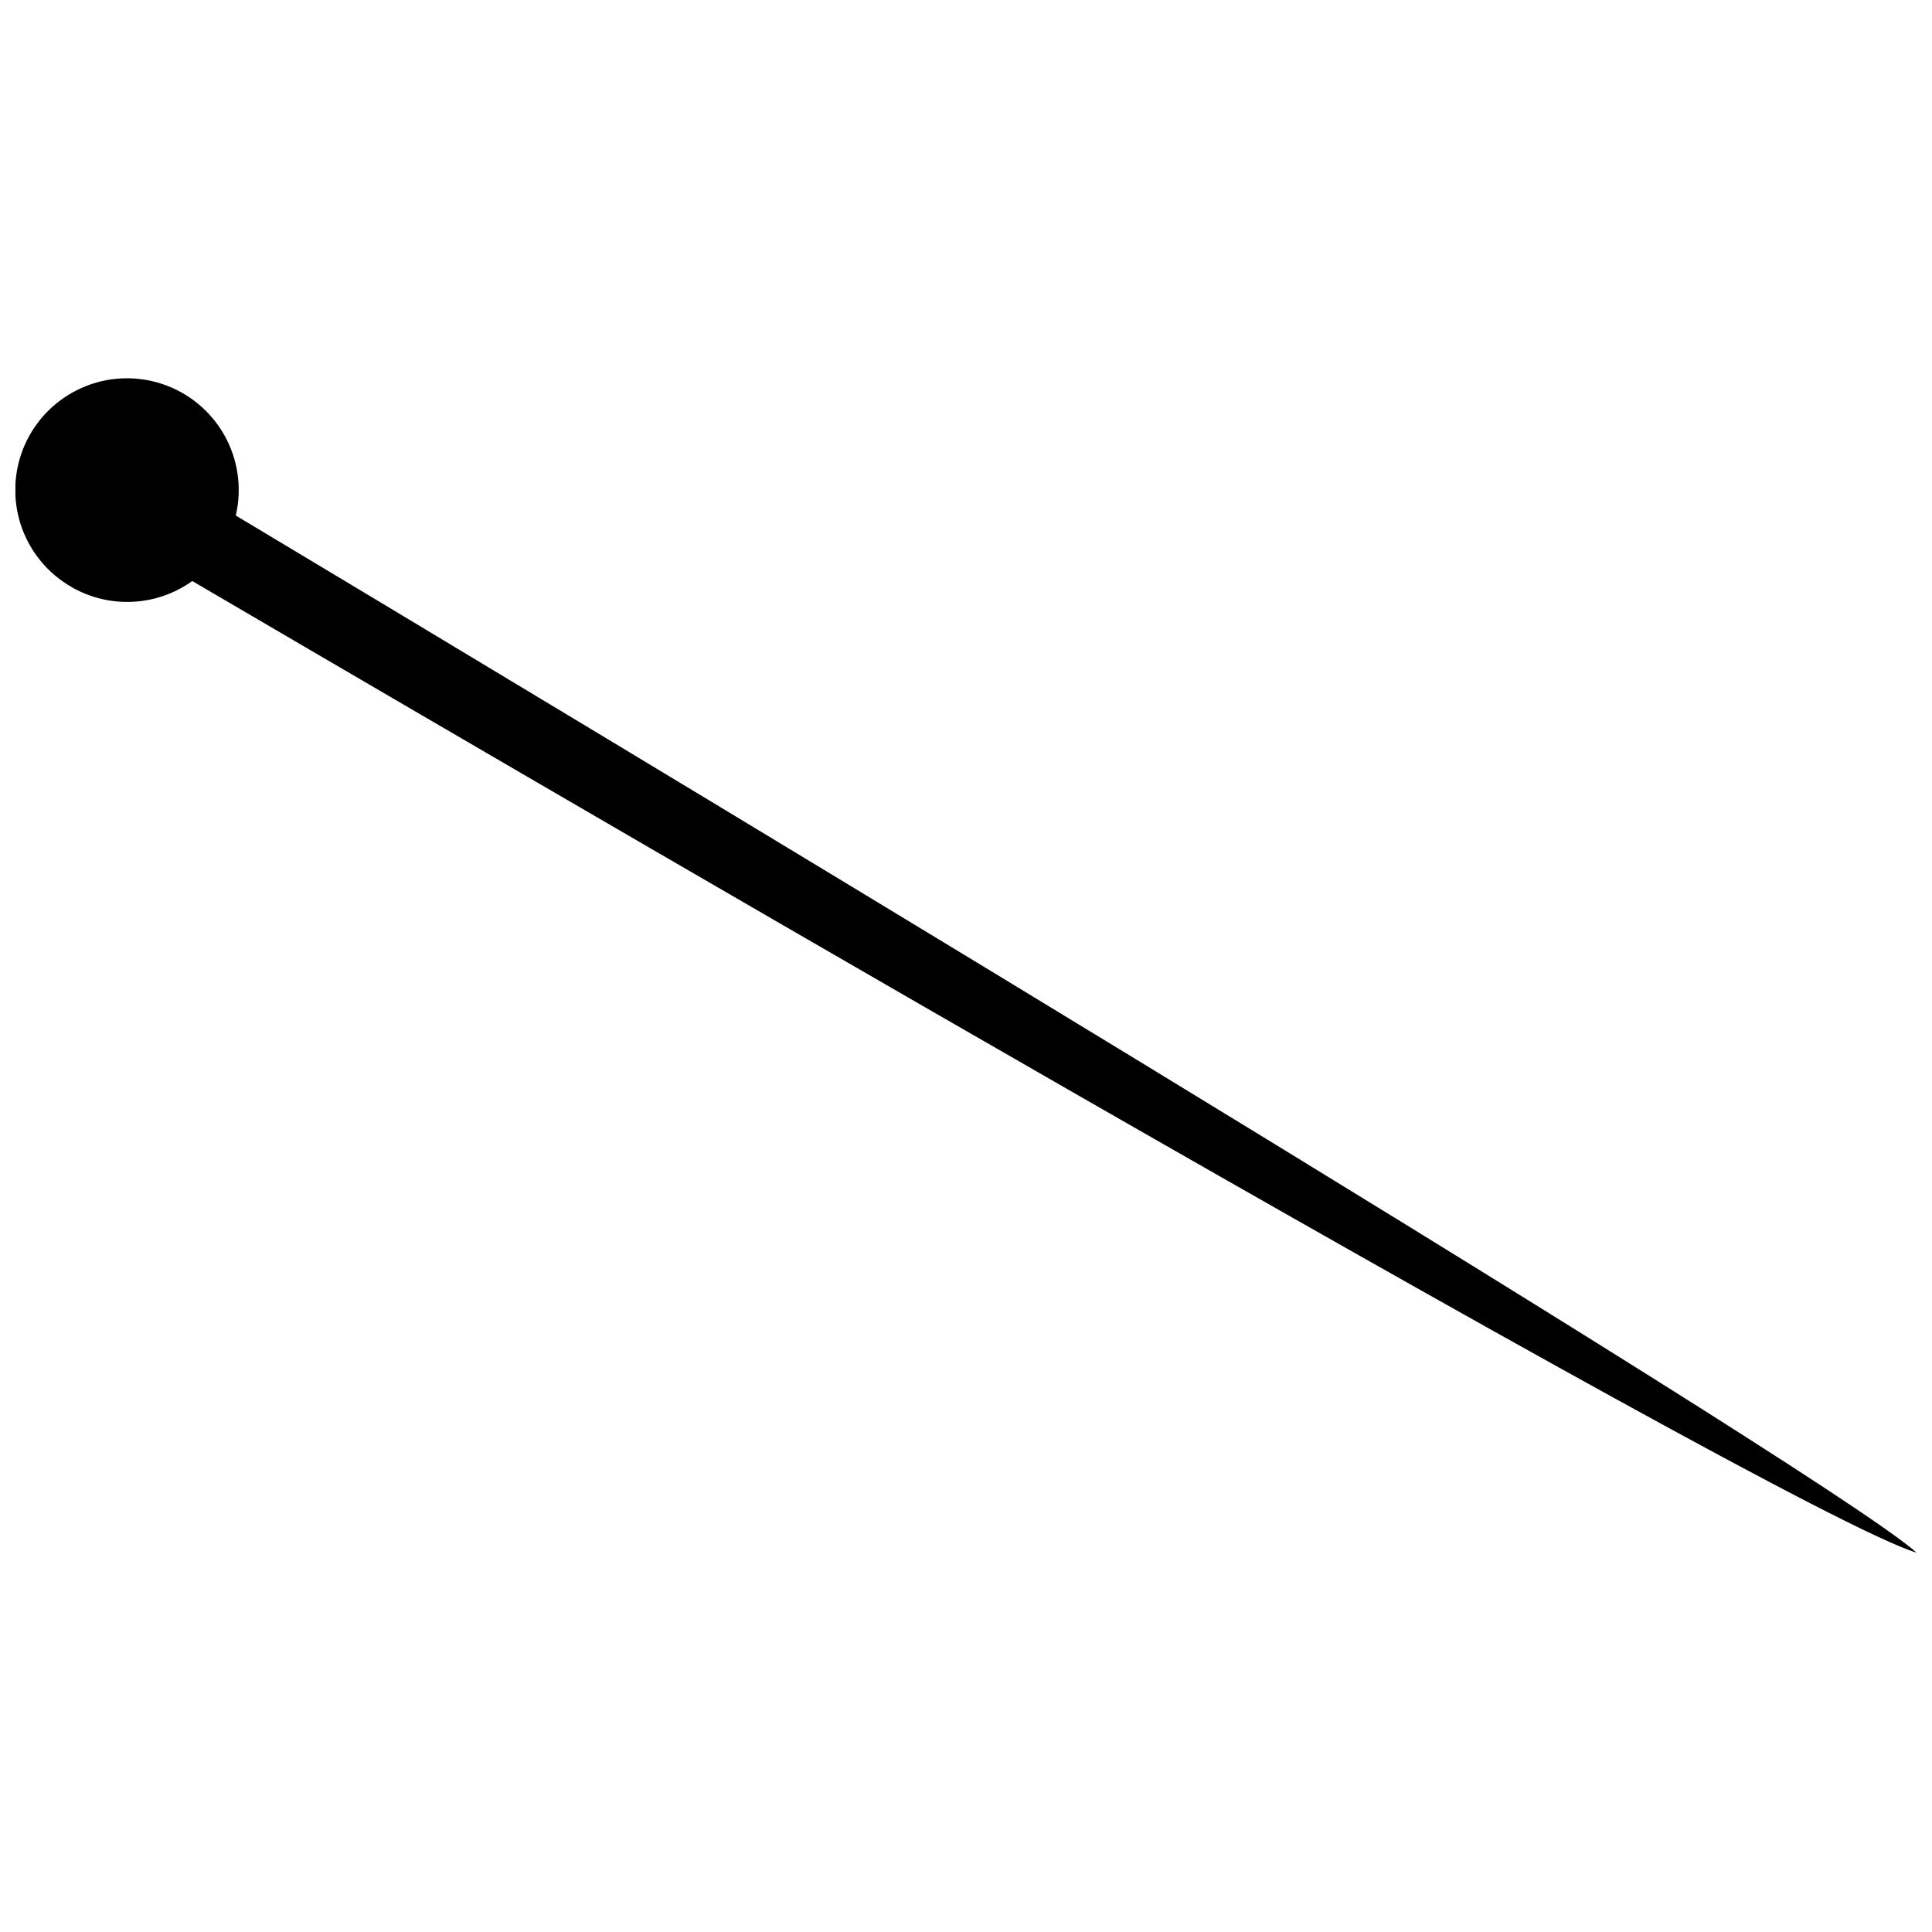 <?xml version="1.0" encoding="UTF-8"?>
<!-- Uploaded to: ICON Repo, www.svgrepo.com, Generator: ICON Repo Mixer Tools -->
<svg width="800px" height="800px" version="1.1" viewBox="144 144 512 512" xmlns="http://www.w3.org/2000/svg">
 <defs>
  <clipPath id="a">
   <path d="m148.09 244h503.81v312h-503.81z"/>
  </clipPath>
 </defs>
 <g clip-path="url(#a)">
  <path d="m163.1 299.66c4.914 2.789 10.527 4.113 16.168 3.816 5.644-0.297 11.086-2.207 15.684-5.496 49.934 29.223 420.18 246.31 456.96 257.5-24.07-21.945-380.1-235.73-445.42-274.86h-0.004c1.68-7.176 0.625-14.723-2.957-21.16-3.586-6.441-9.441-11.312-16.426-13.664-6.988-2.352-14.598-2.016-21.348 0.945-6.746 2.961-12.148 8.336-15.148 15.066s-3.383 14.34-1.074 21.34c2.312 6.996 7.148 12.883 13.57 16.504z"/>
 </g>
</svg>